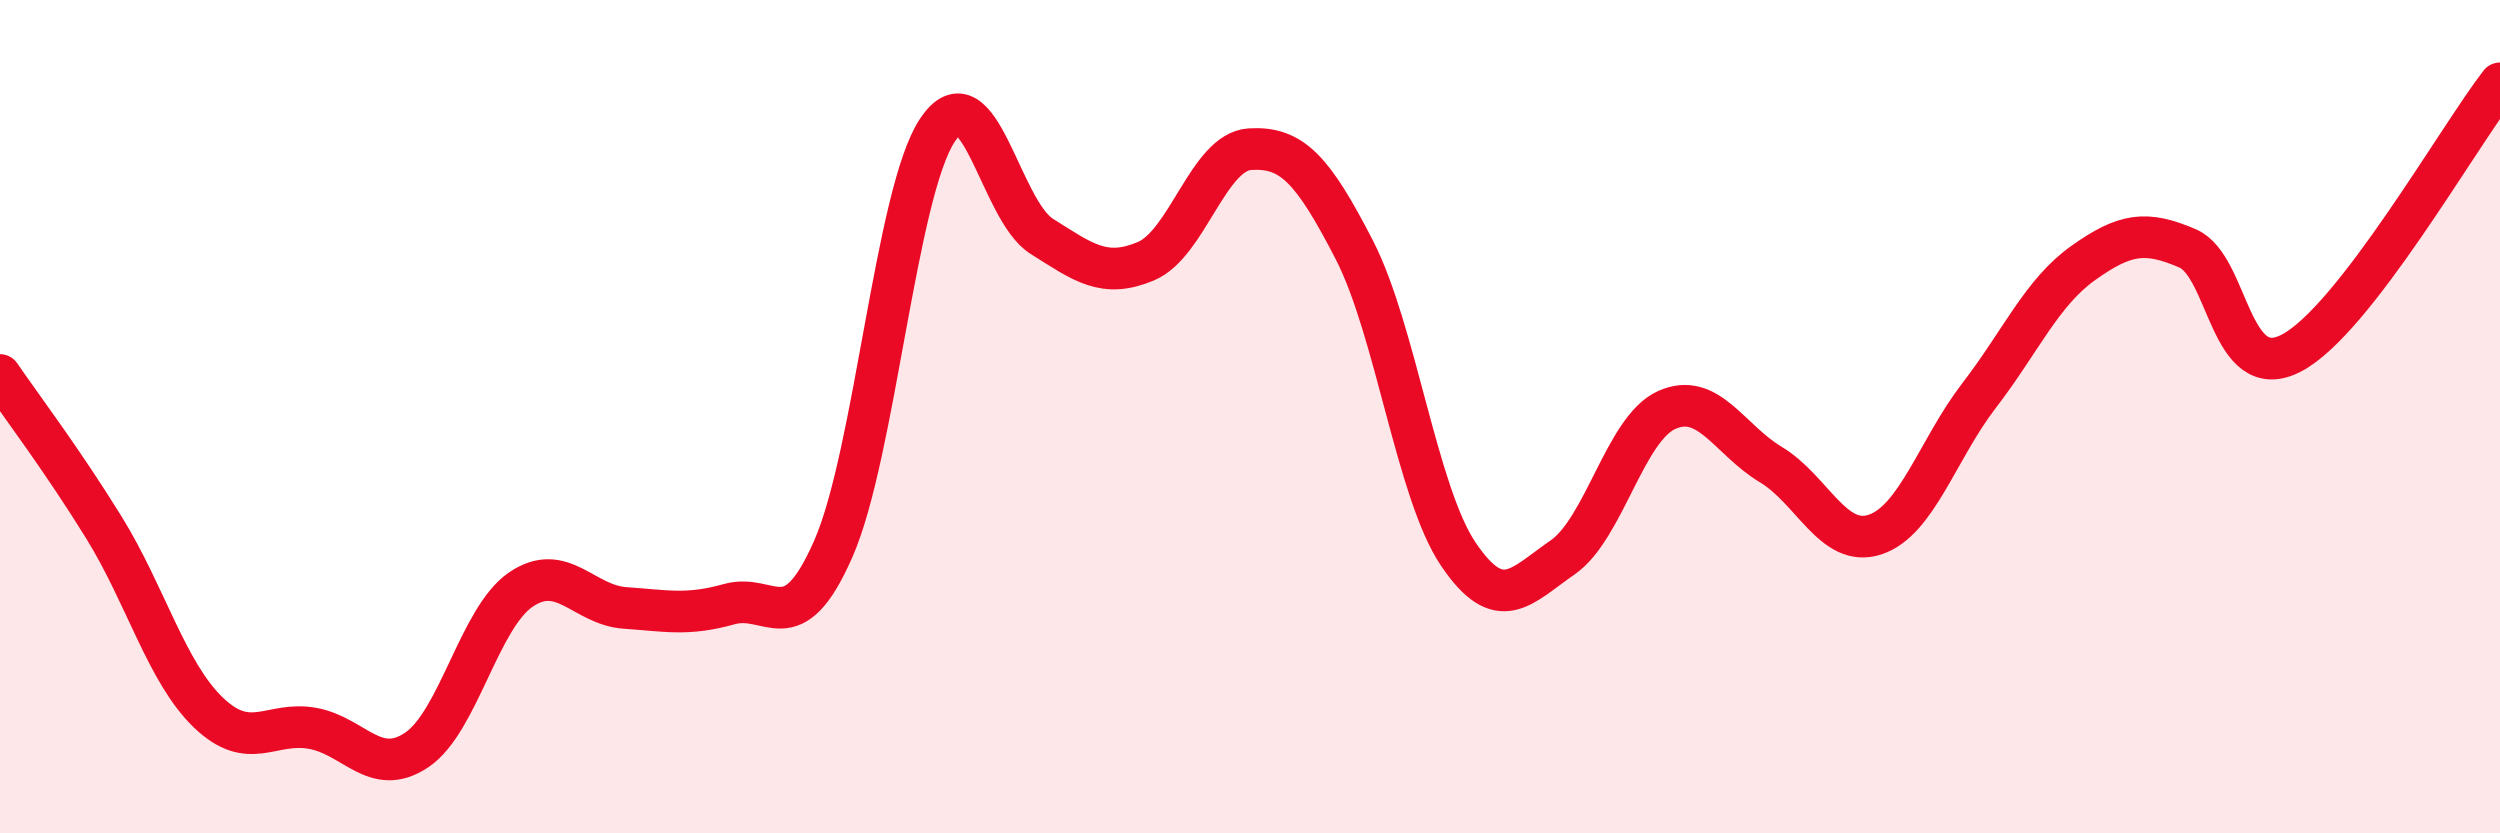 
    <svg width="60" height="20" viewBox="0 0 60 20" xmlns="http://www.w3.org/2000/svg">
      <path
        d="M 0,9 C 0.5,9.73 1.5,11.05 2.5,12.67 C 3.5,14.29 4,16.14 5,17.1 C 6,18.06 6.5,17.3 7.5,17.48 C 8.5,17.66 9,18.67 10,18 C 11,17.33 11.5,14.83 12.5,14.15 C 13.5,13.47 14,14.52 15,14.59 C 16,14.66 16.5,14.78 17.5,14.5 C 18.5,14.22 19,15.45 20,13.17 C 21,10.89 21.5,4.62 22.5,3.12 C 23.5,1.62 24,5.04 25,5.67 C 26,6.3 26.5,6.69 27.5,6.27 C 28.5,5.85 29,3.64 30,3.58 C 31,3.52 31.5,4.05 32.5,5.99 C 33.5,7.93 34,11.82 35,13.3 C 36,14.78 36.5,14.07 37.5,13.38 C 38.5,12.69 39,10.29 40,9.84 C 41,9.39 41.5,10.55 42.5,11.15 C 43.5,11.75 44,13.16 45,12.83 C 46,12.5 46.5,10.79 47.5,9.49 C 48.5,8.19 49,7.02 50,6.31 C 51,5.6 51.5,5.53 52.5,5.96 C 53.5,6.39 53.5,9.26 55,8.47 C 56.5,7.68 59,3.29 60,2L60 20L0 20Z"
        fill="#EB0A25"
        opacity="0.1"
        stroke-linecap="round"
        stroke-linejoin="round"
      />
      <path
        d="M 0,9 C 0.5,9.73 1.5,11.05 2.5,12.67 C 3.5,14.29 4,16.14 5,17.1 C 6,18.06 6.5,17.3 7.5,17.48 C 8.5,17.66 9,18.67 10,18 C 11,17.33 11.5,14.83 12.5,14.15 C 13.5,13.47 14,14.52 15,14.59 C 16,14.66 16.5,14.78 17.5,14.5 C 18.5,14.22 19,15.45 20,13.17 C 21,10.89 21.5,4.62 22.5,3.12 C 23.5,1.62 24,5.04 25,5.67 C 26,6.3 26.5,6.69 27.5,6.27 C 28.5,5.85 29,3.64 30,3.58 C 31,3.52 31.5,4.05 32.5,5.99 C 33.5,7.93 34,11.82 35,13.3 C 36,14.78 36.5,14.07 37.5,13.38 C 38.5,12.69 39,10.29 40,9.84 C 41,9.39 41.5,10.55 42.5,11.15 C 43.5,11.75 44,13.16 45,12.83 C 46,12.5 46.5,10.79 47.5,9.49 C 48.5,8.19 49,7.02 50,6.31 C 51,5.6 51.5,5.53 52.5,5.96 C 53.5,6.39 53.5,9.26 55,8.47 C 56.5,7.68 59,3.29 60,2"
        stroke="#EB0A25"
        stroke-width="1"
        fill="none"
        stroke-linecap="round"
        stroke-linejoin="round"
      />
    </svg>
  